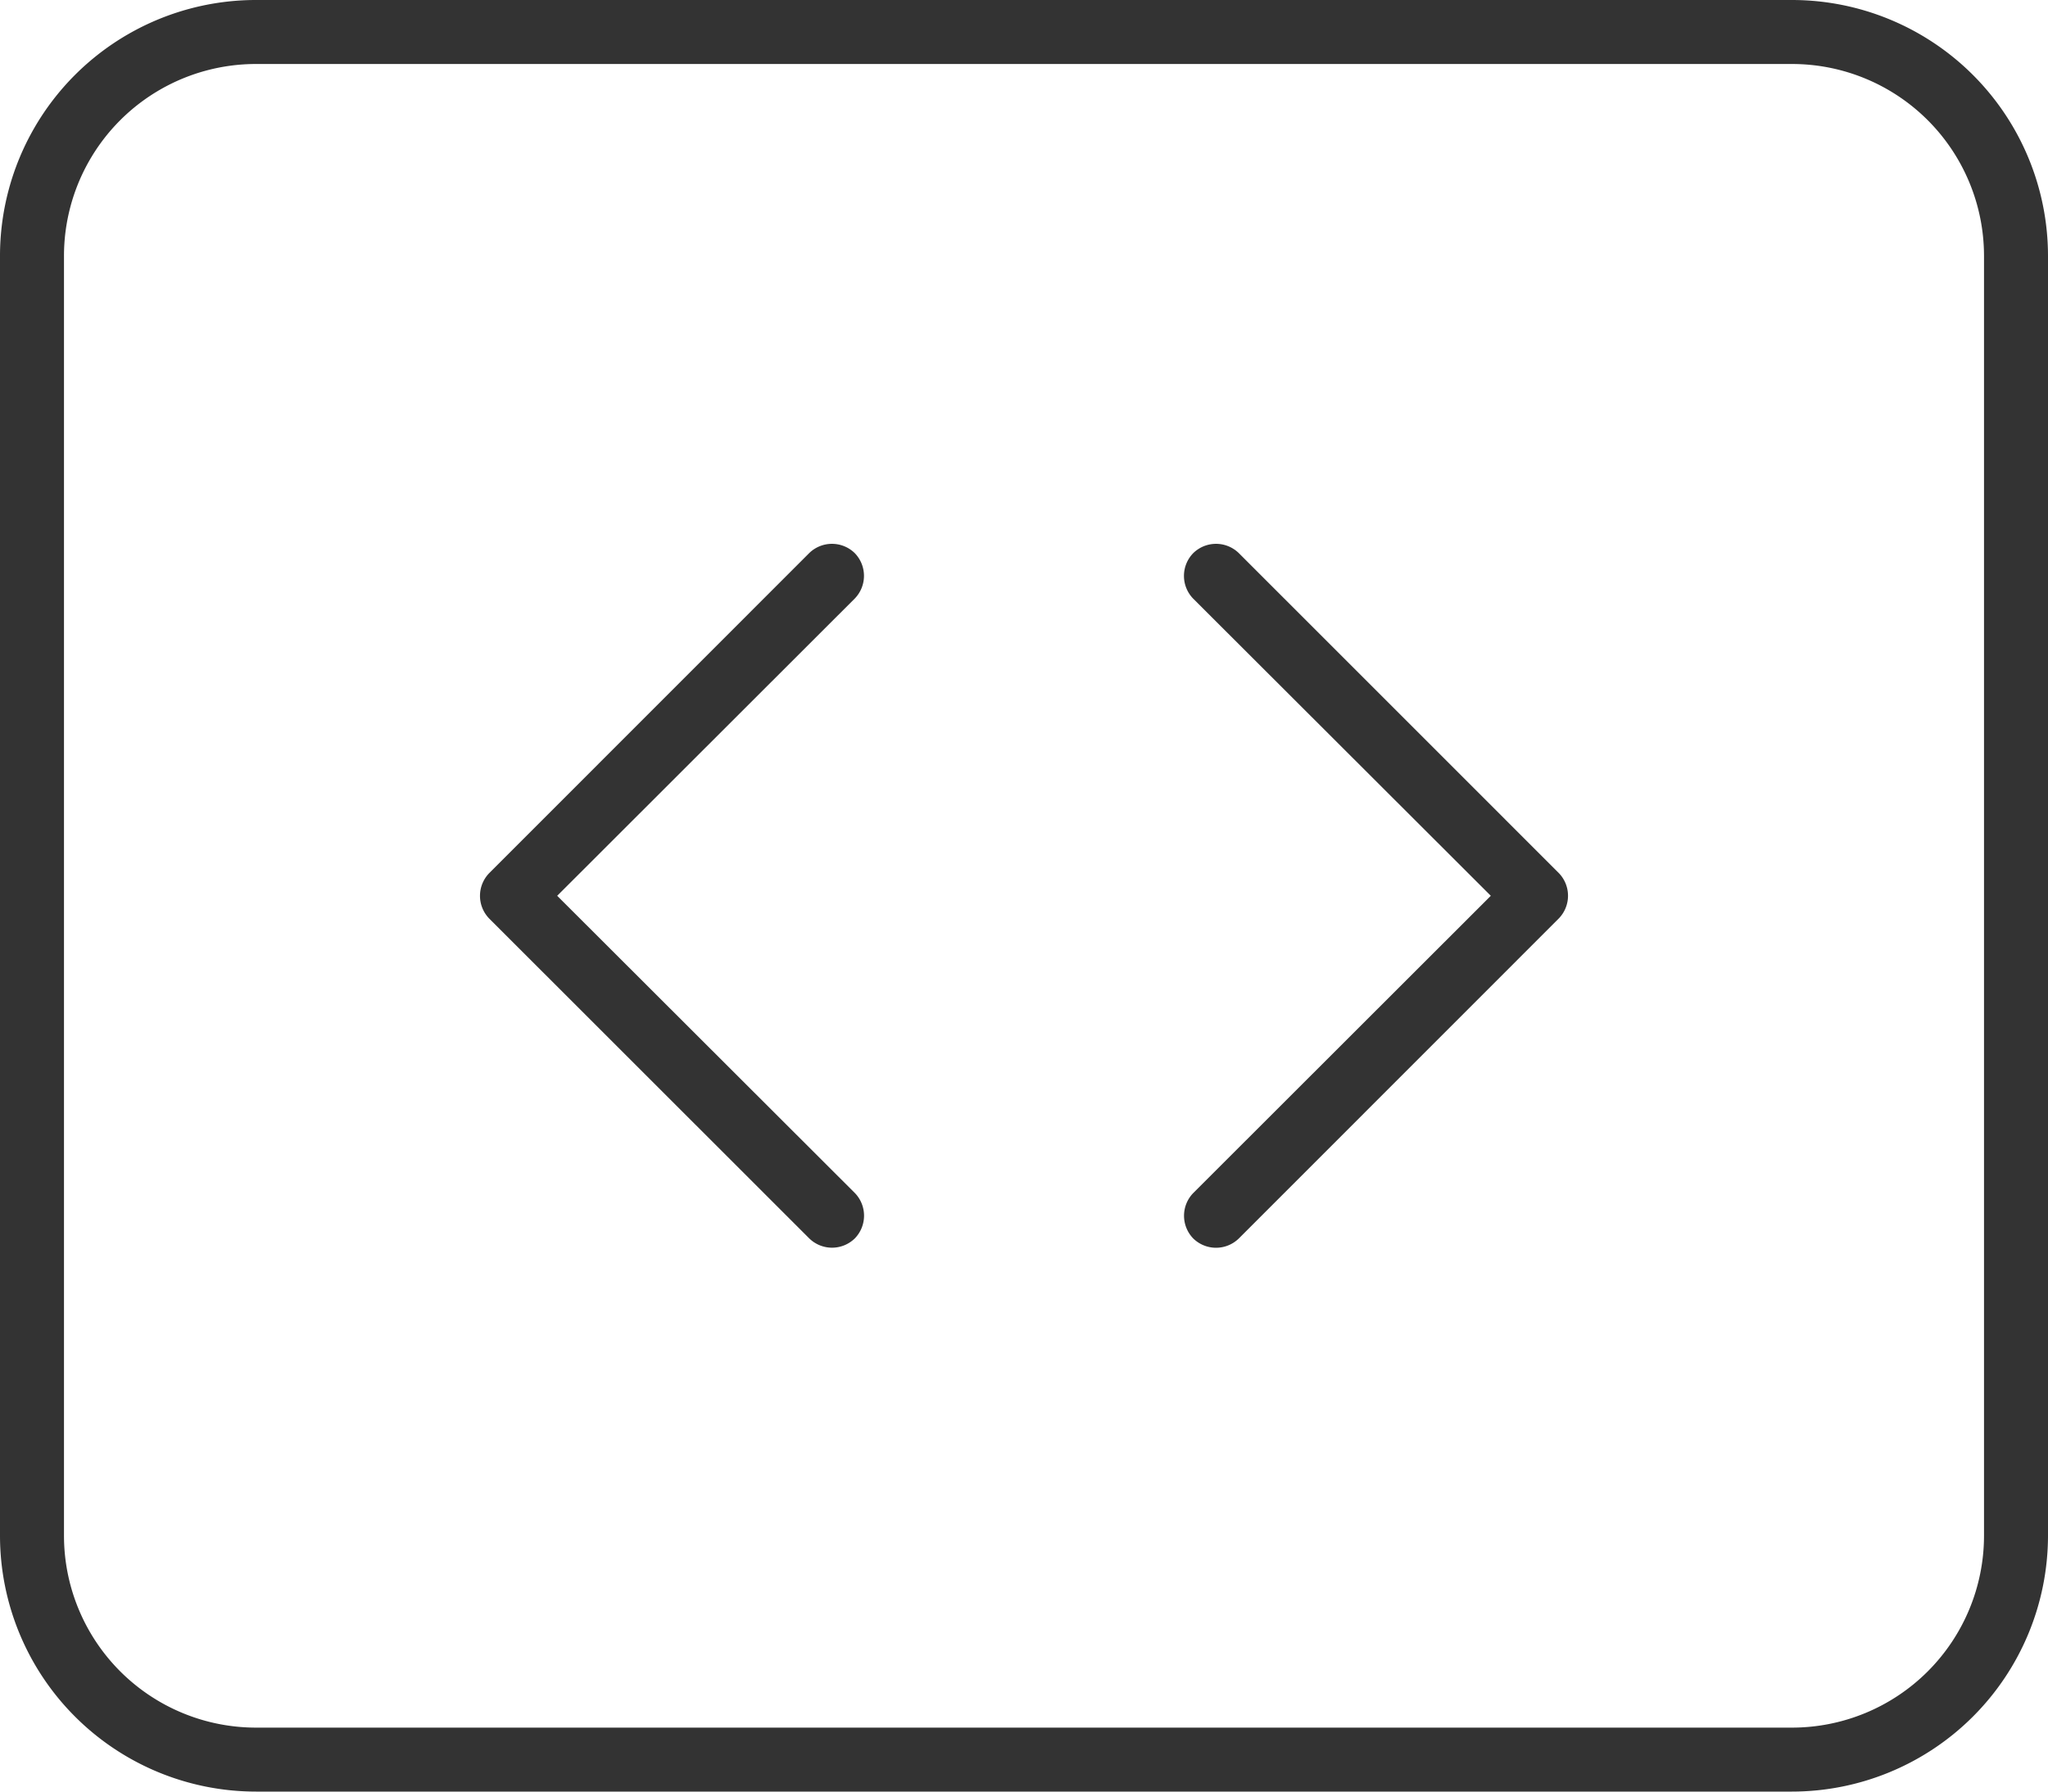 <svg xmlns="http://www.w3.org/2000/svg" width="90" height="78.75" viewBox="0 0 90 78.75">
  <path id="icon-metadata" d="M54.439-48.814,68.5-34.752a1.433,1.433,0,0,1,0,2L54.439-18.686a1.433,1.433,0,0,1-2,0,1.433,1.433,0,0,1,0-2L65.514-33.75,52.436-46.811a1.433,1.433,0,0,1,0-2A1.433,1.433,0,0,1,54.439-48.814ZM24.486-33.75,37.564-20.689a1.433,1.433,0,0,1,0,2,1.433,1.433,0,0,1-2,0L21.5-32.748a1.433,1.433,0,0,1,0-2L35.561-48.814a1.433,1.433,0,0,1,2,0,1.433,1.433,0,0,1,0,2ZM78.75-73.125A11.255,11.255,0,0,1,90-61.875v56.25A11.26,11.26,0,0,1,78.75,5.625H11.25A11.255,11.255,0,0,1,0-5.625v-56.25a11.249,11.249,0,0,1,11.25-11.25Zm0,2.813H11.25a8.437,8.437,0,0,0-8.438,8.438v56.25A8.439,8.439,0,0,0,11.25,2.813h67.5a8.44,8.44,0,0,0,8.438-8.437v-56.25A8.439,8.439,0,0,0,78.75-70.312Z" transform="translate(0 73.125)" fill="#333"/>
</svg>
